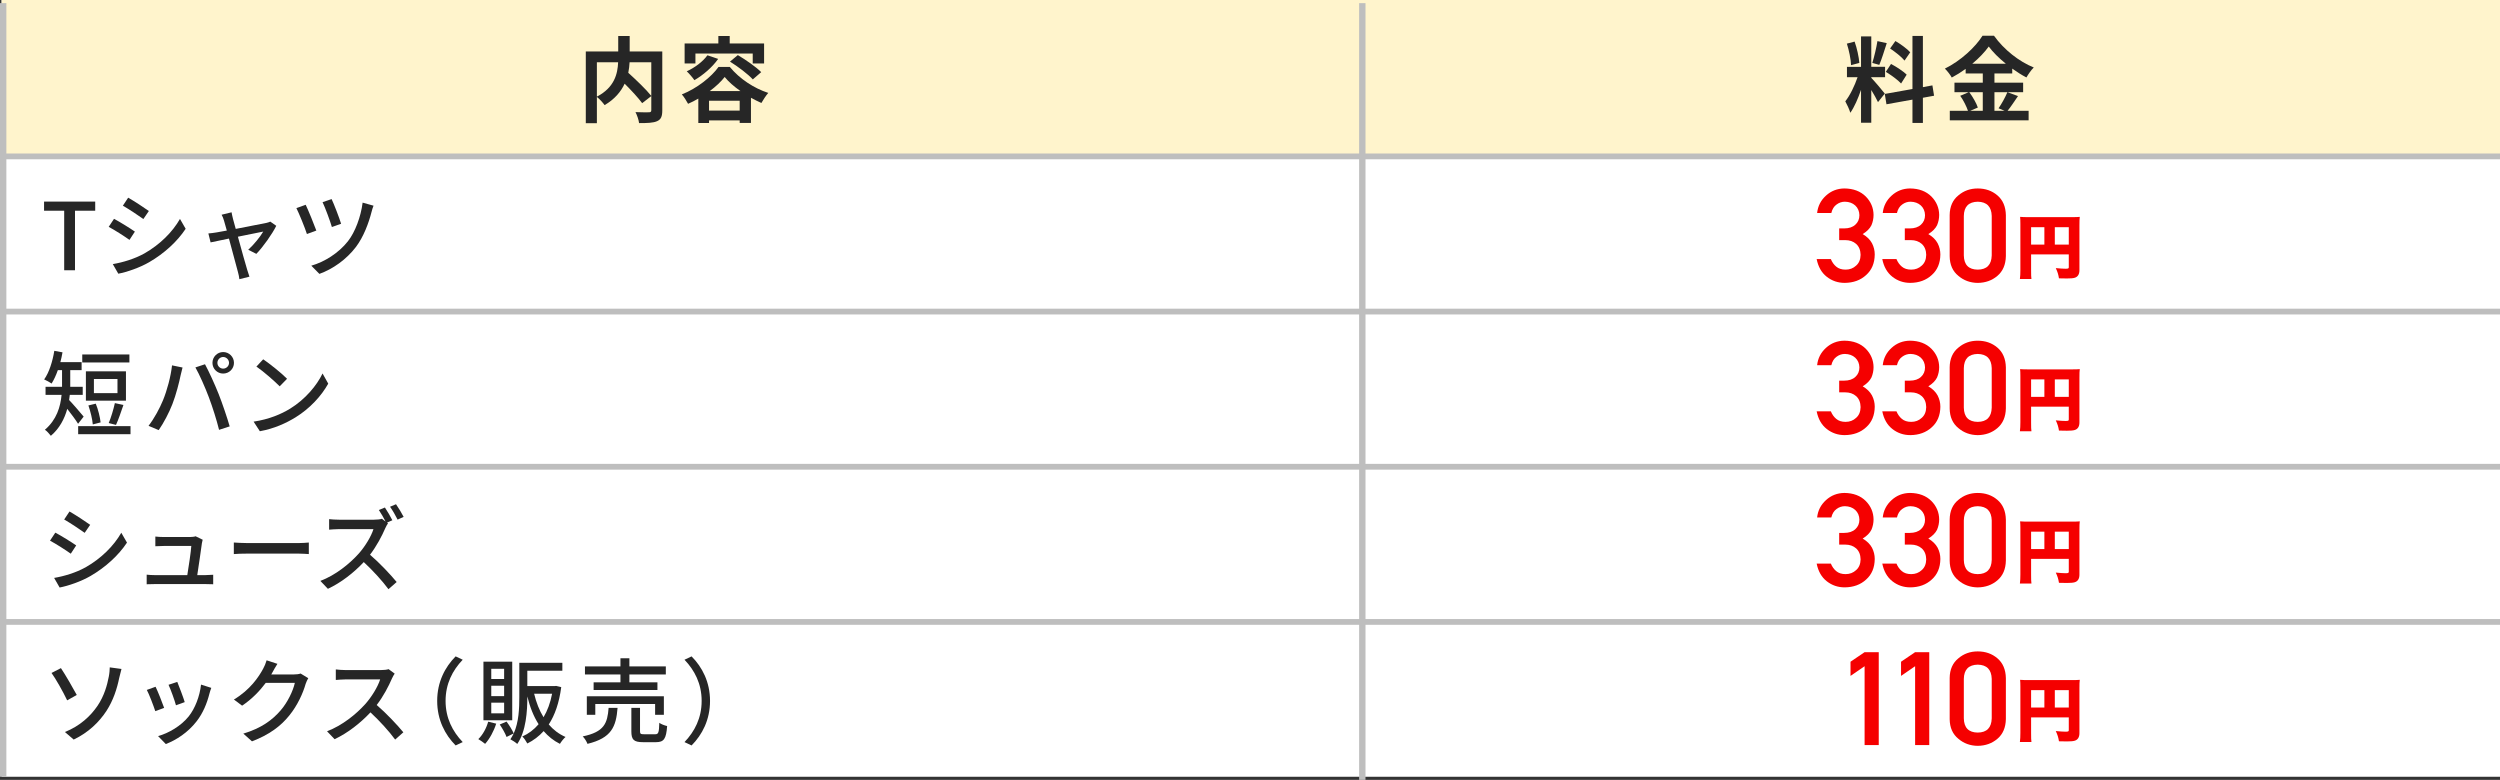 <?xml version="1.0" encoding="UTF-8"?><svg id="_レイヤー_2" xmlns="http://www.w3.org/2000/svg" viewBox="0 0 392.256 122.362"><rect x="0" y="0" width="392.256" height="122.362" fill="#333333" stroke="none"/><defs><style>.cls-1{fill:#fff;}.cls-2{fill:#fff4cc;}.cls-3{fill:#f50000;}.cls-4{fill:#262626;}.cls-5,.cls-6{fill:none;stroke:#bebebe;stroke-miterlimit:10;}.cls-6{stroke-width:.906px;}</style></defs><g id="Layout"><g><rect class="cls-1" x=".256" width="392" height="121.875"/><rect class="cls-2" x=".256" width="392" height="24.348"/><line class="cls-6" x1=".256" y1="24.538" x2="392.256" y2="24.538"/><line class="cls-6" x1=".256" y1="48.886" x2="392.256" y2="48.886"/><line class="cls-6" x1=".256" y1="73.234" x2="392.256" y2="73.234"/><line class="cls-6" x1=".256" y1="97.582" x2="392.256" y2="97.582"/><line class="cls-5" x1=".5" y1=".487" x2=".5" y2="121.875"/><line class="cls-5" x1="213.75" y1=".487" x2="213.75" y2="122.362"/><g><path class="cls-4" d="M10.071,33.063h-3.158v-1.433H14.939v1.433h-3.172v9.341h-1.695v-9.341Z"/><path class="cls-4" d="M21.164,36.338l-.848,1.301c-.775-.556-2.324-1.549-3.26-2.046l.833-1.258c.921,.482,2.587,1.521,3.274,2.003Zm1.476,3.436c2.441-1.389,4.415-3.348,5.599-5.424l.892,1.55c-1.315,1.988-3.347,3.859-5.715,5.233-1.477,.862-3.523,1.563-4.853,1.812l-.863-1.506c1.623-.277,3.406-.818,4.941-1.666Zm.716-6.666l-.862,1.257c-.746-.541-2.31-1.578-3.216-2.09l.833-1.258c.906,.512,2.558,1.594,3.245,2.091Z"/><path class="cls-4" d="M36.55,34.32c.087,.337,.249,.906,.438,1.594,1.973-.38,4.268-.818,4.794-.936,.219-.044,.468-.132,.629-.205l.936,.658c-.614,1.257-2.105,3.362-3.128,4.4l-1.272-.644c.833-.746,1.9-2.047,2.354-2.851-.351,.073-2.134,.424-3.976,.804,.57,2.062,1.243,4.503,1.462,5.189,.088,.264,.249,.804,.351,1.082l-1.579,.395c-.044-.351-.117-.774-.234-1.155-.205-.716-.862-3.172-1.403-5.218-1.315,.263-2.47,.512-2.879,.599l-.351-1.403c.424-.029,.804-.087,1.272-.16,.205-.029,.818-.146,1.623-.293-.19-.687-.351-1.242-.438-1.549-.103-.366-.234-.688-.38-.936l1.564-.381c.043,.293,.131,.644,.219,1.009Z"/><path class="cls-4" d="M49.632,36.177l-1.476,.541c-.292-.936-1.287-3.362-1.652-4.063l1.461-.526c.41,.862,1.316,3.069,1.667,4.049Zm8.668-2.938c-.438,1.725-1.242,3.902-2.441,5.496-1.521,2.003-3.669,3.493-5.745,4.239l-1.271-1.286c2.046-.585,4.268-1.959,5.745-3.83,1.14-1.447,2.032-3.859,2.31-6.066l1.71,.482c-.132,.307-.234,.687-.307,.965Zm-4.78,1.871l-1.447,.511c-.249-.877-1.067-3.084-1.462-3.902l1.418-.482c.351,.716,1.228,2.996,1.491,3.874Z"/></g><g><path class="cls-4" d="M103.914,17.313c0,.936-.19,1.417-.804,1.695-.599,.277-1.535,.307-2.835,.307-.059-.497-.322-1.271-.57-1.725,.862,.044,1.842,.029,2.12,.029,.278-.015,.365-.088,.365-.351v-2.193l-1.433,1.111c-.584-.804-1.681-1.988-2.748-3.056-.57,1.229-1.549,2.427-3.143,3.362-.249-.351-.79-.965-1.213-1.286v4.122h-1.74V8.074h5.087v-2.427h1.798v2.427h5.116v9.239Zm-10.262-2.149c2.763-1.433,3.26-3.596,3.333-5.394h-3.333v5.394Zm5.131-5.394c-.029,.54-.088,1.081-.205,1.651,1.242,1.126,2.807,2.617,3.61,3.625v-5.276h-3.406Z"/><path class="cls-4" d="M114.509,10.501c1.549,1.886,3.801,3.348,6.037,4.078-.395,.438-.789,1.082-1.082,1.579-.526-.234-1.082-.512-1.637-.818v3.946h-1.769v-.395h-4.809v.409h-1.681v-3.83c-.526,.308-1.067,.585-1.608,.819-.219-.424-.643-1.097-.979-1.477,2.383-.936,4.663-2.763,5.76-4.312h1.769Zm-5.394-.541h-1.696v-3.143h5.292v-1.17h1.783v1.17h5.394v3.143h-1.783v-1.563h-8.99v1.563Zm3.567-.716c-.921,1.315-2.383,2.558-3.728,3.333-.249-.366-.848-1.067-1.199-1.389,1.257-.57,2.514-1.506,3.245-2.515l1.681,.57Zm3.376,8.112v-1.549h-4.809v1.549h4.809Zm.117-3.069c-.994-.701-1.871-1.462-2.47-2.207-.556,.716-1.375,1.491-2.339,2.207h4.809Zm-.409-5.643c1.228,.73,2.865,1.856,3.669,2.675l-1.315,1.141c-.746-.818-2.31-2.003-3.582-2.792l1.228-1.023Z"/></g><g><path class="cls-4" d="M294.661,16.026c-.219-.468-.629-1.228-1.053-1.9v5.131h-1.608v-5.16c-.468,1.36-1.052,2.72-1.681,3.597-.146-.526-.526-1.315-.789-1.798,.73-.893,1.476-2.456,1.929-3.786h-1.667v-1.623h2.208V5.706h1.608v4.78h2.164v1.623h-2.164v.102c.424,.425,1.812,2.062,2.12,2.471l-1.067,1.345Zm-4.225-5.803c-.029-.906-.322-2.324-.658-3.377l1.213-.321c.38,1.052,.672,2.44,.746,3.347l-1.301,.352Zm5.599-3.45c-.38,1.17-.804,2.559-1.169,3.406l-1.096-.308c.292-.921,.643-2.396,.804-3.42l1.462,.321Zm5.672,8.566v3.946h-1.637v-3.654l-4.079,.731-.263-1.623,4.342-.774V5.633h1.637V13.673l1.491-.277,.263,1.622-1.754,.322Zm-5-5.307c.848,.453,1.93,1.155,2.456,1.682l-.877,1.389c-.482-.541-1.549-1.316-2.397-1.828l.819-1.242Zm2.12-.526c-.453-.57-1.462-1.359-2.266-1.9l.833-1.169c.818,.482,1.856,1.228,2.324,1.769l-.892,1.301Z"/><path class="cls-4" d="M316.628,15.076c-.555,.805-1.125,1.696-1.637,2.31h3.304v1.491h-12.367v-1.491h2.851c-.219-.657-.702-1.637-1.213-2.354l1.33-.569h-2.236v-1.491h4.444v-1.447h-2.689v-.717c-.688,.497-1.433,.965-2.178,1.36-.219-.41-.702-1.038-1.082-1.403,2.485-1.214,4.824-3.406,5.906-5.16h1.798c1.579,2.207,3.933,4.049,6.242,4.984-.438,.438-.833,1.023-1.155,1.564-.731-.381-1.491-.863-2.222-1.389v.76h-2.792v1.447h4.502v1.491h-4.502v2.923h1.593l-.95-.395c.482-.687,1.067-1.754,1.389-2.528l1.666,.613Zm-7.645-.613c.556,.745,1.125,1.739,1.345,2.411l-1.199,.512h1.974v-2.923h-2.12Zm5.745-4.459c-1.082-.877-2.046-1.827-2.689-2.704-.628,.877-1.535,1.827-2.587,2.704h5.277Z"/></g><g><path class="cls-4" d="M12.249,66.493c-.351-.585-1.096-1.579-1.696-2.339-.424,1.534-1.198,3.055-2.572,4.225-.19-.264-.673-.79-.936-.95,1.842-1.564,2.441-3.611,2.616-5.468h-2.514v-1.271h2.587v-2.616h-.658c-.278,.804-.614,1.52-.979,2.104-.263-.189-.848-.512-1.169-.643,.775-1.082,1.315-2.793,1.593-4.488l1.287,.234c-.088,.525-.205,1.037-.336,1.534h3.333v1.258h-1.784v2.616h1.959v1.271h-2.032c-.029,.264-.059,.541-.103,.805,.585,.599,1.944,2.192,2.281,2.602l-.877,1.126Zm8.23,.365v1.271H12.264v-1.271h8.215Zm-.175-9.984h-7.397v-1.257h7.397v1.257Zm-.541,5.993h-6.286v-4.604h6.286v4.604Zm-5.204,3.728c-.058-.804-.365-2.046-.687-2.981l1.155-.278c.38,.921,.672,2.135,.76,2.938l-1.228,.321Zm3.874-7.133h-3.698v2.222h3.698v-2.222Zm-1.374,6.914c.351-.818,.76-2.178,.965-3.128l1.345,.292c-.38,1.097-.804,2.354-1.169,3.128l-1.14-.292Z"/><path class="cls-4" d="M26.99,57.327l1.652,.337c-.103,.365-.234,.921-.307,1.242-.19,.965-.716,3.055-1.286,4.502-.526,1.359-1.359,2.938-2.149,4.079l-1.593-.673c.921-1.198,1.754-2.763,2.266-4.005,.643-1.564,1.228-3.728,1.418-5.482Zm3.669,.322l1.506-.497c.599,1.096,1.564,3.216,2.149,4.692,.555,1.403,1.33,3.684,1.725,5.058l-1.667,.541c-.395-1.594-1.008-3.523-1.593-5.088-.57-1.52-1.491-3.61-2.12-4.706Zm4.356-2.412c.936,0,1.695,.76,1.695,1.695s-.76,1.681-1.695,1.681c-.921,0-1.681-.745-1.681-1.681s.76-1.695,1.681-1.695Zm0,2.602c.497,0,.921-.409,.921-.906s-.424-.921-.921-.921-.906,.424-.906,.921,.409,.906,.906,.906Z"/><path class="cls-4" d="M45.536,64.11c2.354-1.447,4.181-3.64,5.073-5.511l.892,1.593c-1.053,1.9-2.851,3.889-5.131,5.292-1.477,.906-3.333,1.769-5.599,2.178l-.979-1.506c2.441-.365,4.341-1.184,5.745-2.046Zm-.497-4.678l-1.155,1.184c-.76-.774-2.573-2.368-3.654-3.099l1.067-1.141c1.023,.688,2.924,2.208,3.742,3.056Z"/></g><g><path class="cls-4" d="M11.956,85.576l-.848,1.301c-.775-.556-2.324-1.549-3.26-2.046l.833-1.258c.921,.482,2.587,1.521,3.274,2.003Zm1.477,3.436c2.441-1.389,4.415-3.348,5.599-5.424l.892,1.55c-1.315,1.988-3.347,3.859-5.715,5.233-1.477,.862-3.523,1.563-4.853,1.812l-.863-1.506c1.623-.277,3.406-.818,4.941-1.666Zm.716-6.666l-.862,1.257c-.746-.541-2.31-1.578-3.216-2.09l.833-1.258c.906,.512,2.558,1.594,3.245,2.091Z"/><path class="cls-4" d="M31.682,85.211c-.117,.936-.526,3.669-.731,5.028h1.228c.336,0,.936-.029,1.271-.059v1.491c-.277-.015-.892-.029-1.242-.029h-7.879c-.482,0-.818,.015-1.315,.029v-1.506c.38,.044,.848,.073,1.315,.073h5.058c.205-1.242,.584-3.757,.628-4.575h-4.341c-.439,0-.907,.029-1.301,.044v-1.521c.366,.044,.921,.073,1.287,.073h4.151c.263,0,.731-.044,.877-.117l1.111,.541c-.043,.161-.087,.38-.117,.526Z"/><path class="cls-4" d="M38.866,85.211h7.952c.702,0,1.271-.059,1.637-.088v1.812c-.322-.015-.994-.073-1.637-.073h-7.952c-.804,0-1.681,.029-2.178,.073v-1.812c.482,.029,1.389,.088,2.178,.088Z"/><path class="cls-4" d="M61.564,81.629l-.833,.366,.146,.116c-.102,.132-.321,.512-.424,.761-.512,1.198-1.374,2.836-2.397,4.166,1.506,1.286,3.274,3.172,4.181,4.283l-1.286,1.125c-.965-1.301-2.427-2.909-3.874-4.254-1.564,1.667-3.538,3.216-5.628,4.195l-1.184-1.242c2.368-.892,4.561-2.66,6.008-4.269,.994-1.11,1.974-2.719,2.324-3.859h-5.365c-.57,0-1.359,.073-1.593,.088v-1.651c.292,.044,1.14,.088,1.593,.088h5.423c.541,0,1.023-.059,1.271-.146l.57,.438c-.292-.585-.702-1.301-1.053-1.812l.95-.395c.366,.541,.906,1.462,1.169,2.002Zm1.769-.525l-.95,.424c-.307-.629-.79-1.462-1.184-2.018l.936-.395c.38,.541,.936,1.462,1.199,1.988Z"/></g><g><path class="cls-4" d="M12.044,109.039l-1.505,.848c-.673-1.418-1.813-3.421-2.456-4.298l1.477-.76c.672,.994,1.958,3.23,2.485,4.21Zm3.245,1.725c1.097-1.622,1.535-3.318,1.784-4.619,.102-.497,.146-1.126,.146-1.433l1.842,.249c-.131,.468-.278,1.066-.351,1.389-.351,1.725-.936,3.537-2.003,5.189-1.155,1.754-2.792,3.376-5.146,4.502l-1.374-1.185c2.412-.979,4.02-2.514,5.102-4.093Z"/><path class="cls-4" d="M25.754,111.071l-1.389,.511c-.249-.774-1.009-2.763-1.33-3.332l1.374-.497c.336,.672,1.067,2.514,1.345,3.318Zm7.119-2.281c-.395,1.564-1.023,3.114-2.047,4.415-1.345,1.725-3.157,2.909-4.809,3.537l-1.213-1.242c1.652-.468,3.582-1.579,4.795-3.084,1.008-1.258,1.739-3.158,1.944-5l1.608,.512c-.131,.365-.219,.629-.277,.862Zm-3.889,1.374l-1.374,.497c-.175-.687-.833-2.514-1.169-3.216l1.374-.453c.263,.614,.979,2.529,1.169,3.172Z"/><path class="cls-4" d="M42.769,105.458c-.059,.116-.132,.248-.205,.365h3.508c.409,0,.818-.044,1.096-.146l1.199,.731c-.146,.233-.307,.599-.41,.892-.395,1.403-1.257,3.361-2.572,4.97-1.345,1.666-3.114,2.997-5.848,4.049l-1.359-1.213c2.821-.848,4.561-2.135,5.862-3.654,1.082-1.243,1.959-3.085,2.222-4.312h-4.561c-.936,1.257-2.178,2.558-3.713,3.581l-1.286-.965c2.543-1.52,3.903-3.552,4.59-4.838,.175-.293,.424-.892,.541-1.315l1.695,.555c-.292,.438-.599,1.009-.76,1.302Z"/><path class="cls-4" d="M61.502,106.451c-.512,1.199-1.374,2.851-2.397,4.166,1.506,1.287,3.274,3.173,4.181,4.283l-1.286,1.141c-.965-1.315-2.427-2.924-3.874-4.269-1.564,1.666-3.538,3.23-5.628,4.21l-1.184-1.242c2.368-.906,4.561-2.661,6.008-4.283,.994-1.111,1.973-2.719,2.324-3.859h-5.365c-.57,0-1.359,.073-1.593,.088v-1.652c.292,.044,1.14,.103,1.593,.103h5.423c.541,0,1.023-.059,1.271-.146l.95,.701c-.102,.146-.322,.512-.424,.76Z"/><path class="cls-4" d="M71.49,102.987l1.111,.526c-1.593,1.666-2.689,3.771-2.689,6.461s1.096,4.795,2.689,6.461l-1.111,.526c-1.667-1.681-2.895-4.02-2.895-6.987s1.228-5.307,2.895-6.987Z"/><path class="cls-4" d="M77.856,113.541c-.38,1.199-1.038,2.397-1.74,3.172-.248-.204-.76-.569-1.067-.745,.702-.673,1.257-1.695,1.549-2.733l1.257,.307Zm2.514-.526h-4.517v-9.194h4.517v9.194Zm-1.271-8.083h-2.018v1.607h2.018v-1.607Zm0,2.66h-2.018v1.637h2.018v-1.637Zm0,2.66h-2.018v1.667h2.018v-1.667Zm8.96-2.441c-.321,2.456-.994,4.386-1.958,5.862,.716,.833,1.593,1.506,2.631,1.959-.277,.233-.687,.745-.877,1.081-1.008-.496-1.842-1.184-2.558-2.002-.731,.818-1.593,1.462-2.558,1.944-.175-.322-.512-.863-.789-1.097,.964-.424,1.827-1.067,2.558-1.93-.79-1.228-1.36-2.689-1.769-4.356v.073c0,2.251-.19,5.38-1.579,7.382-.249-.233-.79-.584-1.082-.73,.205-.292,.365-.6,.526-.921l-1.125,.556c-.19-.541-.658-1.345-1.067-1.959l1.067-.453c.438,.585,.906,1.345,1.125,1.856,.804-1.769,.877-3.962,.877-5.73v-5.35h6.753v1.242h-5.497v2.412h4.298l.219-.029,.804,.189Zm-4.253,1.038c.336,1.374,.818,2.632,1.476,3.684,.614-1.022,1.067-2.251,1.345-3.684h-2.821Z"/><path class="cls-4" d="M96.897,111.071c-.234,2.952-.936,4.721-4.722,5.642-.117-.351-.468-.906-.746-1.169,3.392-.702,3.874-2.062,4.064-4.473h1.403Zm.453-5.248h-5.569v-1.258h5.569v-1.286h1.403v1.286h5.716v1.258h-5.716v1.242h4.4v1.199h-10.013v-1.199h4.21v-1.242Zm5.438,6.329v-1.695h-9.385v1.695h-1.33v-2.909h12.089v2.909h-1.374Zm0,3.056c.512,0,.614-.22,.658-1.798,.278,.219,.848,.424,1.228,.511-.146,2.018-.512,2.529-1.754,2.529h-2.017c-1.477,0-1.842-.395-1.842-1.71v-3.669h1.359v3.654c0,.424,.102,.482,.658,.482h1.71Z"/><path class="cls-4" d="M108.511,116.962l-1.111-.526c1.593-1.666,2.69-3.771,2.69-6.461s-1.097-4.795-2.69-6.461l1.111-.526c1.667,1.681,2.895,4.02,2.895,6.987s-1.228,5.307-2.895,6.987Z"/></g><g><g><path class="cls-3" d="M288.576,35.84h.767c.762,0,1.352-.198,1.772-.593,.42-.382,.63-.878,.63-1.487-.014-.617-.231-1.123-.65-1.518-.419-.382-.959-.58-1.621-.594-.477,0-.91,.145-1.301,.433-.413,.288-.69,.733-.832,1.337h-2.229c.114-1.079,.579-1.989,1.396-2.729,.802-.732,1.761-1.105,2.876-1.119,1.414,.014,2.536,.437,3.367,1.27,.795,.813,1.201,1.773,1.215,2.879,0,.561-.11,1.101-.33,1.62-.257,.52-.715,.983-1.375,1.39,.674,.399,1.162,.88,1.462,1.439,.286,.56,.429,1.146,.429,1.76-.015,1.366-.465,2.442-1.352,3.229-.873,.807-1.995,1.216-3.364,1.229-1.058,0-1.995-.319-2.811-.958-.816-.639-1.345-1.563-1.586-2.774h2.227c.199,.487,.479,.882,.842,1.183,.369,.314,.859,.471,1.47,.471,.653,0,1.204-.21,1.651-.631,.455-.395,.689-.956,.703-1.685-.014-.741-.249-1.315-.703-1.724-.448-.395-1.016-.591-1.705-.591h-.951v-1.838Z"/><path class="cls-3" d="M298.872,35.84h.767c.762,0,1.352-.198,1.772-.593,.42-.382,.63-.878,.63-1.487-.014-.617-.231-1.123-.65-1.518-.419-.382-.959-.58-1.621-.594-.477,0-.91,.145-1.301,.433-.413,.288-.69,.733-.832,1.337h-2.229c.114-1.079,.579-1.989,1.396-2.729,.802-.732,1.761-1.105,2.876-1.119,1.414,.014,2.536,.437,3.367,1.27,.795,.813,1.201,1.773,1.215,2.879,0,.561-.11,1.101-.33,1.62-.257,.52-.715,.983-1.375,1.39,.674,.399,1.162,.88,1.462,1.439,.286,.56,.429,1.146,.429,1.76-.015,1.366-.465,2.442-1.352,3.229-.873,.807-1.995,1.216-3.364,1.229-1.058,0-1.995-.319-2.811-.958-.816-.639-1.345-1.563-1.586-2.774h2.227c.199,.487,.479,.882,.842,1.183,.369,.314,.859,.471,1.47,.471,.653,0,1.204-.21,1.651-.631,.455-.395,.689-.956,.703-1.685-.014-.741-.249-1.315-.703-1.724-.448-.395-1.016-.591-1.705-.591h-.951v-1.838Z"/><path class="cls-3" d="M305.908,33.753c.014-1.345,.473-2.379,1.375-3.104,.846-.719,1.855-1.078,3.028-1.078,1.208,0,2.235,.359,3.082,1.08,.86,.727,1.304,1.763,1.333,3.108v6.429c-.028,1.34-.473,2.373-1.333,3.1-.846,.72-1.874,1.086-3.082,1.1-1.173-.014-2.183-.38-3.028-1.099-.903-.725-1.361-1.756-1.375-3.094v-6.441Zm6.599,.13c-.043-1.463-.774-2.207-2.195-2.234-1.428,.027-2.156,.771-2.184,2.234v6.191c.028,1.476,.756,2.221,2.184,2.233,1.42-.013,2.152-.758,2.195-2.233v-6.191Z"/></g><path class="cls-3" d="M318.684,42.413c0,.717,.011,1.085,.054,1.367h-1.812c.054-.423,.076-.835,.076-1.421v-7.215c0-.499-.011-.792-.043-1.117,.401,.032,.716,.043,1.421,.043h6.575c.727,0,1.074-.011,1.367-.043-.043,.325-.054,.661-.054,1.367v7.008c0,.63-.26,1.042-.749,1.183-.239,.076-.651,.108-1.215,.108-.293,0-.738-.011-1.248-.021-.097-.607-.217-.998-.499-1.605,.716,.064,1.205,.098,1.53,.098,.423,0,.51-.044,.51-.239v-2.007h-5.913v2.495Zm2.083-6.77h-2.083v2.734h2.083v-2.734Zm3.83,2.734v-2.734h-2.192v2.734h2.192Z"/></g><g><g><path class="cls-3" d="M288.576,59.726h.767c.762,0,1.352-.198,1.772-.593,.42-.382,.63-.878,.63-1.487-.014-.617-.231-1.123-.65-1.518-.419-.382-.959-.58-1.621-.594-.477,0-.91,.145-1.301,.433-.413,.288-.69,.733-.832,1.337h-2.229c.114-1.079,.579-1.989,1.396-2.729,.802-.732,1.761-1.105,2.876-1.119,1.414,.014,2.536,.437,3.367,1.27,.795,.813,1.201,1.773,1.215,2.879,0,.561-.11,1.101-.33,1.62-.257,.52-.715,.983-1.375,1.39,.674,.399,1.162,.88,1.462,1.439,.286,.56,.429,1.146,.429,1.76-.015,1.366-.465,2.442-1.352,3.229-.873,.807-1.995,1.216-3.364,1.229-1.058,0-1.995-.319-2.811-.958-.816-.639-1.345-1.563-1.586-2.774h2.227c.199,.487,.479,.882,.842,1.183,.369,.314,.859,.471,1.47,.471,.653,0,1.204-.21,1.651-.631,.455-.395,.689-.956,.703-1.685-.014-.741-.249-1.315-.703-1.724-.448-.395-1.016-.591-1.705-.591h-.951v-1.838Z"/><path class="cls-3" d="M298.872,59.726h.767c.762,0,1.352-.198,1.772-.593,.42-.382,.63-.878,.63-1.487-.014-.617-.231-1.123-.65-1.518-.419-.382-.959-.58-1.621-.594-.477,0-.91,.145-1.301,.433-.413,.288-.69,.733-.832,1.337h-2.229c.114-1.079,.579-1.989,1.396-2.729,.802-.732,1.761-1.105,2.876-1.119,1.414,.014,2.536,.437,3.367,1.27,.795,.813,1.201,1.773,1.215,2.879,0,.561-.11,1.101-.33,1.62-.257,.52-.715,.983-1.375,1.39,.674,.399,1.162,.88,1.462,1.439,.286,.56,.429,1.146,.429,1.76-.015,1.366-.465,2.442-1.352,3.229-.873,.807-1.995,1.216-3.364,1.229-1.058,0-1.995-.319-2.811-.958-.816-.639-1.345-1.563-1.586-2.774h2.227c.199,.487,.479,.882,.842,1.183,.369,.314,.859,.471,1.47,.471,.653,0,1.204-.21,1.651-.631,.455-.395,.689-.956,.703-1.685-.014-.741-.249-1.315-.703-1.724-.448-.395-1.016-.591-1.705-.591h-.951v-1.838Z"/><path class="cls-3" d="M305.908,57.639c.014-1.345,.473-2.379,1.375-3.104,.846-.719,1.855-1.078,3.028-1.078,1.208,0,2.235,.359,3.082,1.08,.86,.727,1.304,1.763,1.333,3.108v6.429c-.028,1.34-.473,2.373-1.333,3.1-.846,.72-1.874,1.086-3.082,1.1-1.173-.014-2.183-.38-3.028-1.099-.903-.725-1.361-1.756-1.375-3.094v-6.441Zm6.599,.13c-.043-1.463-.774-2.207-2.195-2.234-1.428,.027-2.156,.771-2.184,2.234v6.191c.028,1.476,.756,2.221,2.184,2.233,1.42-.013,2.152-.758,2.195-2.233v-6.191Z"/></g><path class="cls-3" d="M318.684,66.301c0,.717,.011,1.085,.054,1.367h-1.812c.054-.423,.076-.835,.076-1.421v-7.215c0-.499-.011-.792-.043-1.117,.401,.032,.716,.043,1.421,.043h6.575c.727,0,1.074-.011,1.367-.043-.043,.325-.054,.661-.054,1.367v7.008c0,.63-.26,1.042-.749,1.183-.239,.076-.651,.108-1.215,.108-.293,0-.738-.011-1.248-.021-.097-.607-.217-.998-.499-1.605,.716,.064,1.205,.098,1.53,.098,.423,0,.51-.044,.51-.239v-2.007h-5.913v2.495Zm2.083-6.77h-2.083v2.734h2.083v-2.734Zm3.83,2.734v-2.734h-2.192v2.734h2.192Z"/></g><g><g><path class="cls-3" d="M288.576,83.615h.767c.762,0,1.352-.198,1.772-.593,.42-.382,.63-.878,.63-1.487-.014-.617-.231-1.123-.65-1.518-.419-.382-.959-.58-1.621-.594-.477,0-.91,.145-1.301,.433-.413,.288-.69,.733-.832,1.337h-2.229c.114-1.079,.579-1.989,1.396-2.729,.802-.732,1.761-1.105,2.876-1.119,1.414,.014,2.536,.437,3.367,1.27,.795,.813,1.201,1.773,1.215,2.879,0,.561-.11,1.101-.33,1.62-.257,.52-.715,.983-1.375,1.39,.674,.399,1.162,.88,1.462,1.439,.286,.56,.429,1.146,.429,1.76-.015,1.366-.465,2.442-1.352,3.229-.873,.807-1.995,1.216-3.364,1.229-1.058,0-1.995-.319-2.811-.958-.816-.639-1.345-1.563-1.586-2.774h2.227c.199,.487,.479,.882,.842,1.183,.369,.314,.859,.471,1.47,.471,.653,0,1.204-.21,1.651-.631,.455-.395,.689-.956,.703-1.685-.014-.741-.249-1.315-.703-1.724-.448-.395-1.016-.591-1.705-.591h-.951v-1.838Z"/><path class="cls-3" d="M298.872,83.615h.767c.762,0,1.352-.198,1.772-.593,.42-.382,.63-.878,.63-1.487-.014-.617-.231-1.123-.65-1.518-.419-.382-.959-.58-1.621-.594-.477,0-.91,.145-1.301,.433-.413,.288-.69,.733-.832,1.337h-2.229c.114-1.079,.579-1.989,1.396-2.729,.802-.732,1.761-1.105,2.876-1.119,1.414,.014,2.536,.437,3.367,1.27,.795,.813,1.201,1.773,1.215,2.879,0,.561-.11,1.101-.33,1.62-.257,.52-.715,.983-1.375,1.39,.674,.399,1.162,.88,1.462,1.439,.286,.56,.429,1.146,.429,1.76-.015,1.366-.465,2.442-1.352,3.229-.873,.807-1.995,1.216-3.364,1.229-1.058,0-1.995-.319-2.811-.958-.816-.639-1.345-1.563-1.586-2.774h2.227c.199,.487,.479,.882,.842,1.183,.369,.314,.859,.471,1.47,.471,.653,0,1.204-.21,1.651-.631,.455-.395,.689-.956,.703-1.685-.014-.741-.249-1.315-.703-1.724-.448-.395-1.016-.591-1.705-.591h-.951v-1.838Z"/><path class="cls-3" d="M305.908,81.528c.014-1.345,.473-2.379,1.375-3.104,.846-.719,1.855-1.078,3.028-1.078,1.208,0,2.235,.359,3.082,1.08,.86,.727,1.304,1.763,1.333,3.108v6.429c-.028,1.34-.473,2.373-1.333,3.1-.846,.72-1.874,1.086-3.082,1.1-1.173-.014-2.183-.38-3.028-1.099-.903-.725-1.361-1.756-1.375-3.094v-6.441Zm6.599,.13c-.043-1.463-.774-2.207-2.195-2.234-1.428,.027-2.156,.771-2.184,2.234v6.191c.028,1.476,.756,2.221,2.184,2.233,1.42-.013,2.152-.758,2.195-2.233v-6.191Z"/></g><path class="cls-3" d="M318.684,90.187c0,.717,.011,1.085,.054,1.367h-1.812c.054-.423,.076-.835,.076-1.421v-7.215c0-.499-.011-.792-.043-1.117,.401,.032,.716,.043,1.421,.043h6.575c.727,0,1.074-.011,1.367-.043-.043,.325-.054,.661-.054,1.367v7.008c0,.63-.26,1.042-.749,1.183-.239,.076-.651,.108-1.215,.108-.293,0-.738-.011-1.248-.021-.097-.607-.217-.998-.499-1.605,.716,.064,1.205,.098,1.53,.098,.423,0,.51-.044,.51-.239v-2.007h-5.913v2.495Zm2.083-6.77h-2.083v2.734h2.083v-2.734Zm3.83,2.734v-2.734h-2.192v2.734h2.192Z"/></g><g><g><path class="cls-3" d="M292.56,104.53l-2.209,1.521v-2.224l2.209-1.5h2.22v14.576h-2.22v-12.373Z"/><path class="cls-3" d="M300.486,104.53l-2.209,1.521v-2.224l2.209-1.5h2.22v14.576h-2.22v-12.373Z"/><path class="cls-3" d="M305.908,106.389c.014-1.345,.473-2.379,1.375-3.104,.846-.719,1.855-1.078,3.028-1.078,1.208,0,2.235,.359,3.082,1.08,.86,.727,1.304,1.763,1.333,3.108v6.429c-.028,1.34-.473,2.373-1.333,3.1-.846,.72-1.874,1.086-3.082,1.1-1.173-.014-2.183-.38-3.028-1.099-.903-.725-1.361-1.756-1.375-3.094v-6.441Zm6.599,.13c-.043-1.463-.774-2.207-2.195-2.234-1.428,.027-2.156,.771-2.184,2.234v6.191c.028,1.476,.756,2.221,2.184,2.233,1.42-.013,2.152-.758,2.195-2.233v-6.191Z"/></g><path class="cls-3" d="M318.684,115.051c0,.717,.011,1.085,.054,1.367h-1.812c.054-.423,.076-.835,.076-1.421v-7.215c0-.499-.011-.792-.043-1.117,.401,.032,.716,.043,1.421,.043h6.575c.727,0,1.074-.011,1.367-.043-.043,.325-.054,.661-.054,1.367v7.008c0,.63-.26,1.042-.749,1.183-.239,.076-.651,.108-1.215,.108-.293,0-.738-.011-1.248-.021-.097-.607-.217-.998-.499-1.605,.716,.064,1.205,.098,1.53,.098,.423,0,.51-.044,.51-.239v-2.007h-5.913v2.495Zm2.083-6.77h-2.083v2.734h2.083v-2.734Zm3.83,2.734v-2.734h-2.192v2.734h2.192Z"/></g></g></g></svg>